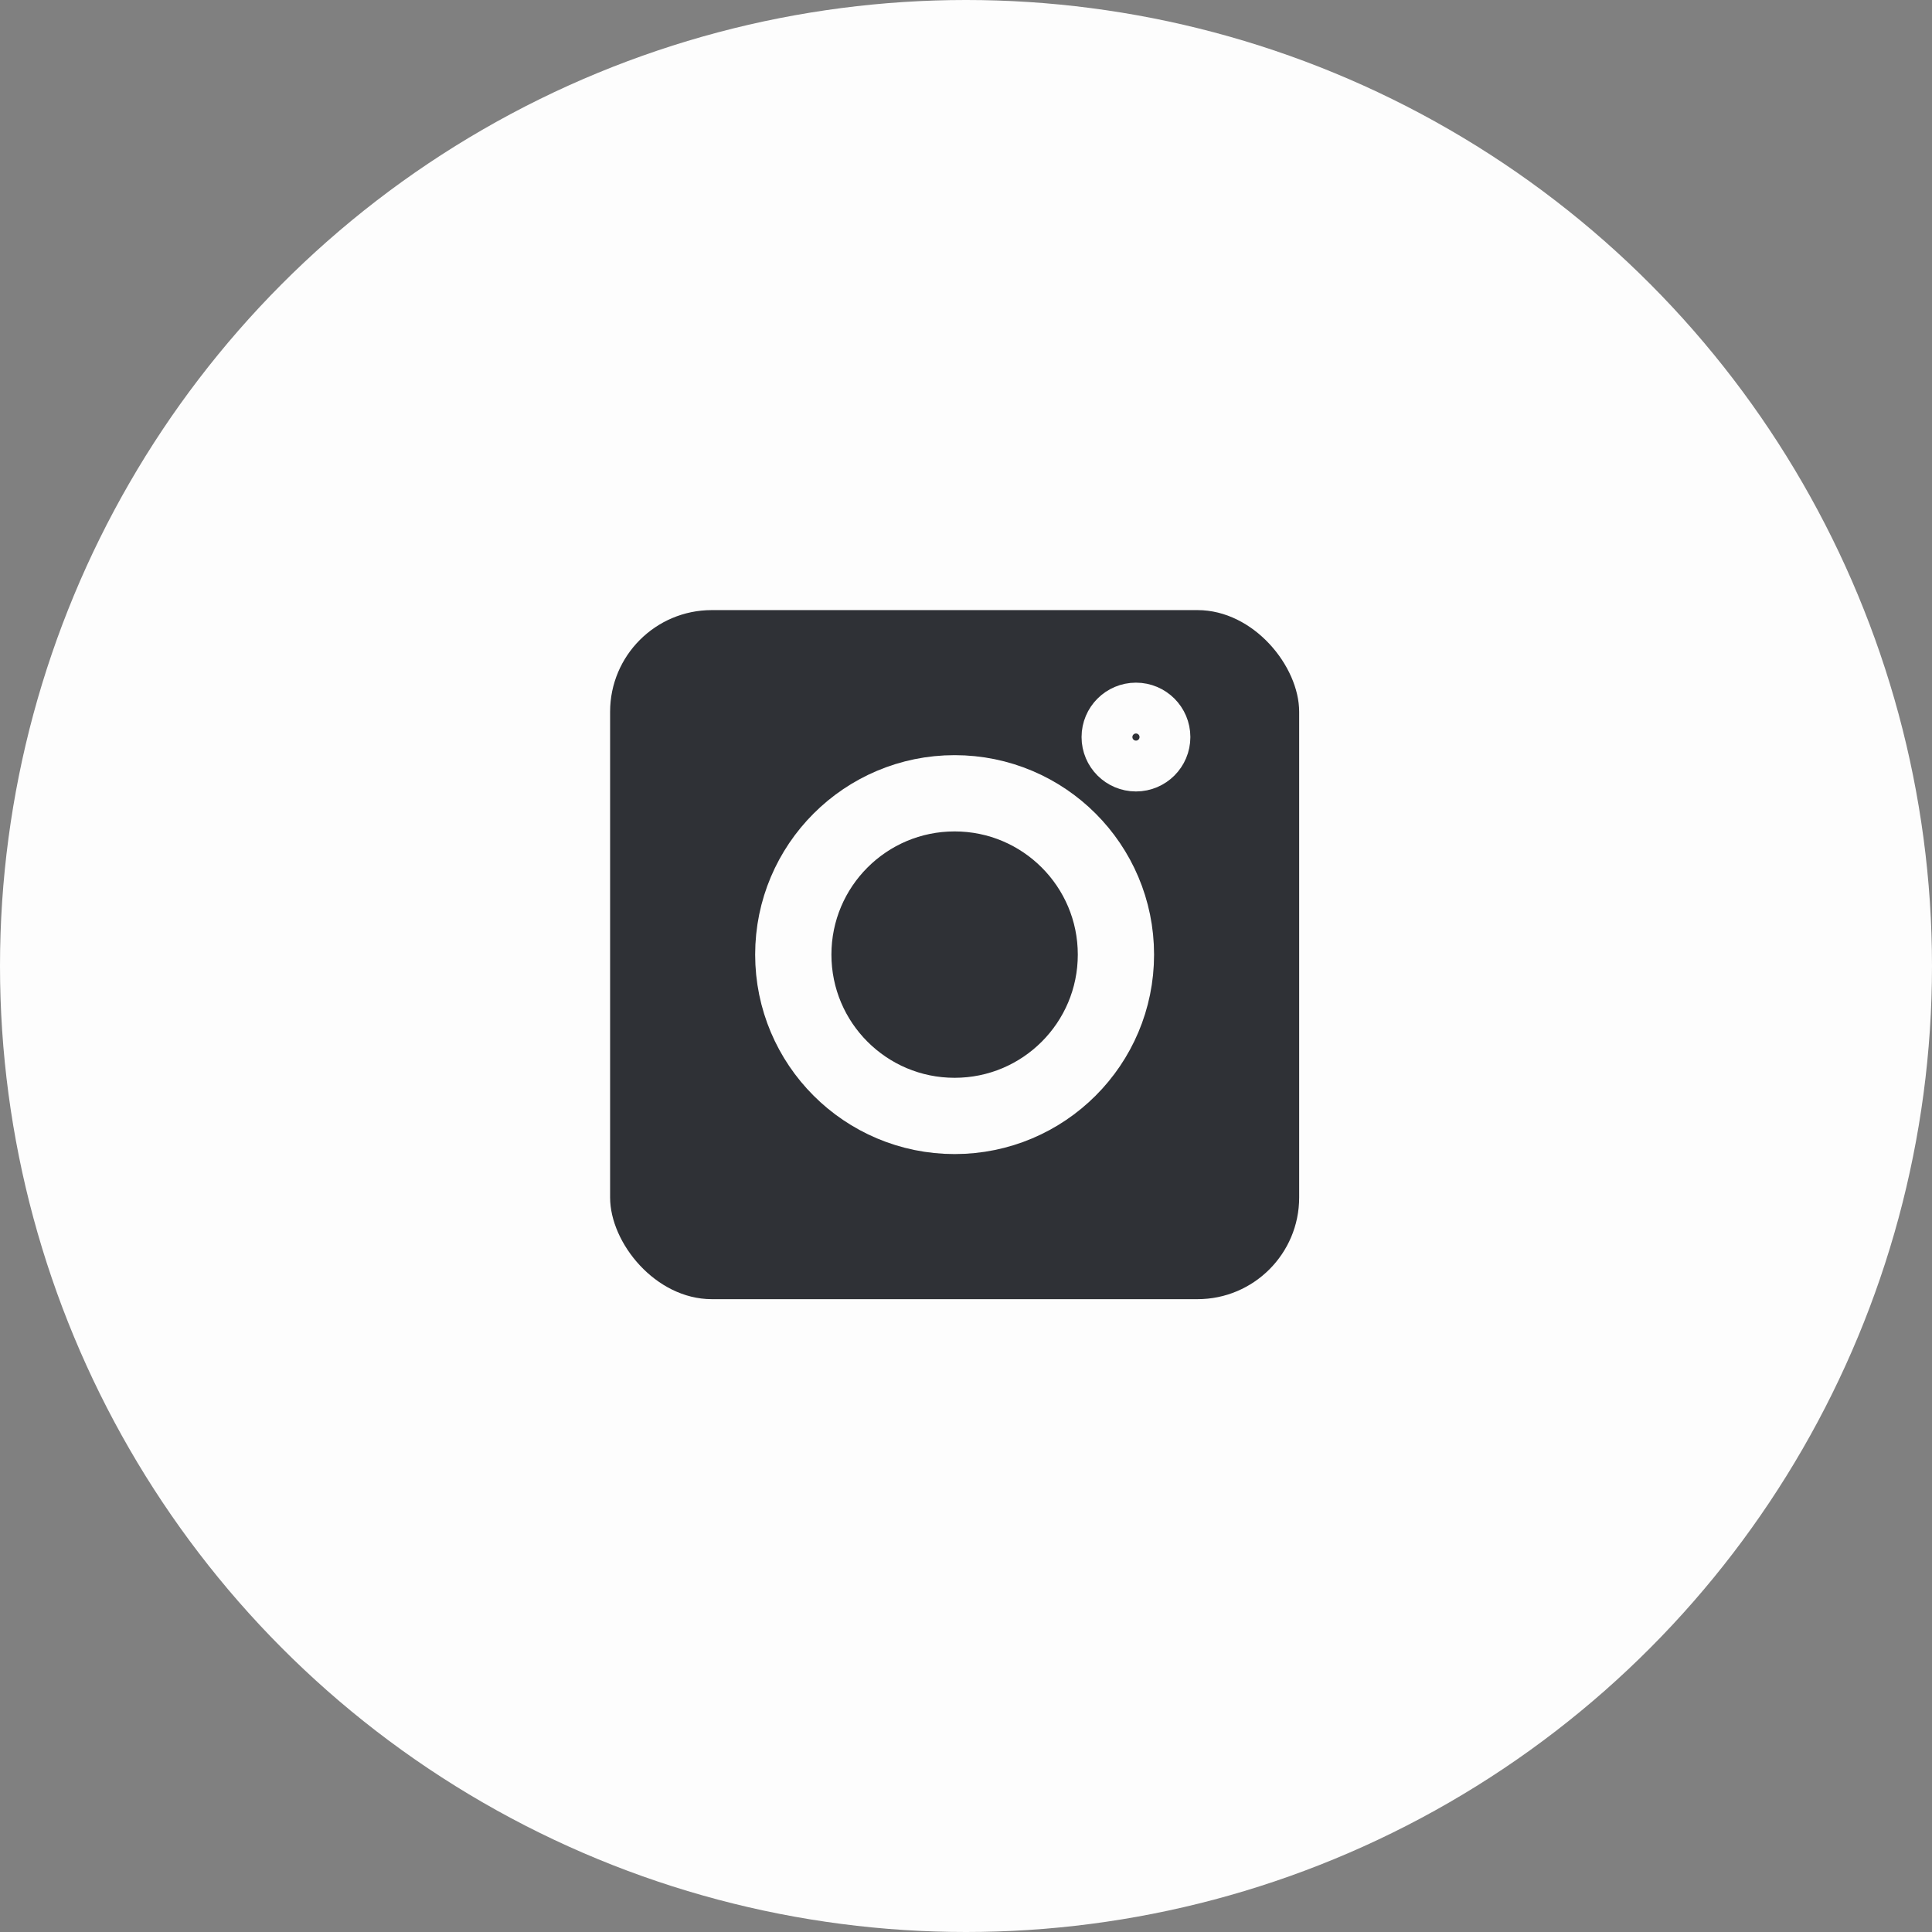 <?xml version="1.0" encoding="UTF-8"?> <svg xmlns="http://www.w3.org/2000/svg" width="38" height="38" viewBox="0 0 38 38" fill="none"><rect x="0" y="0" width="38" height="38" fill="#808080" stroke="none"/> <circle cx="19" cy="19" r="19" fill="#FDFDFD"></circle> <rect x="12" y="12" width="13.553" height="13.553" rx="2" fill="#2F3136"></rect> <circle cx="18.776" cy="18.776" r="3.173" stroke="#FDFDFD" stroke-width="1.5"></circle> <circle cx="22.343" cy="14.497" r="0.57" stroke="#FDFDFD"></circle> </svg> 